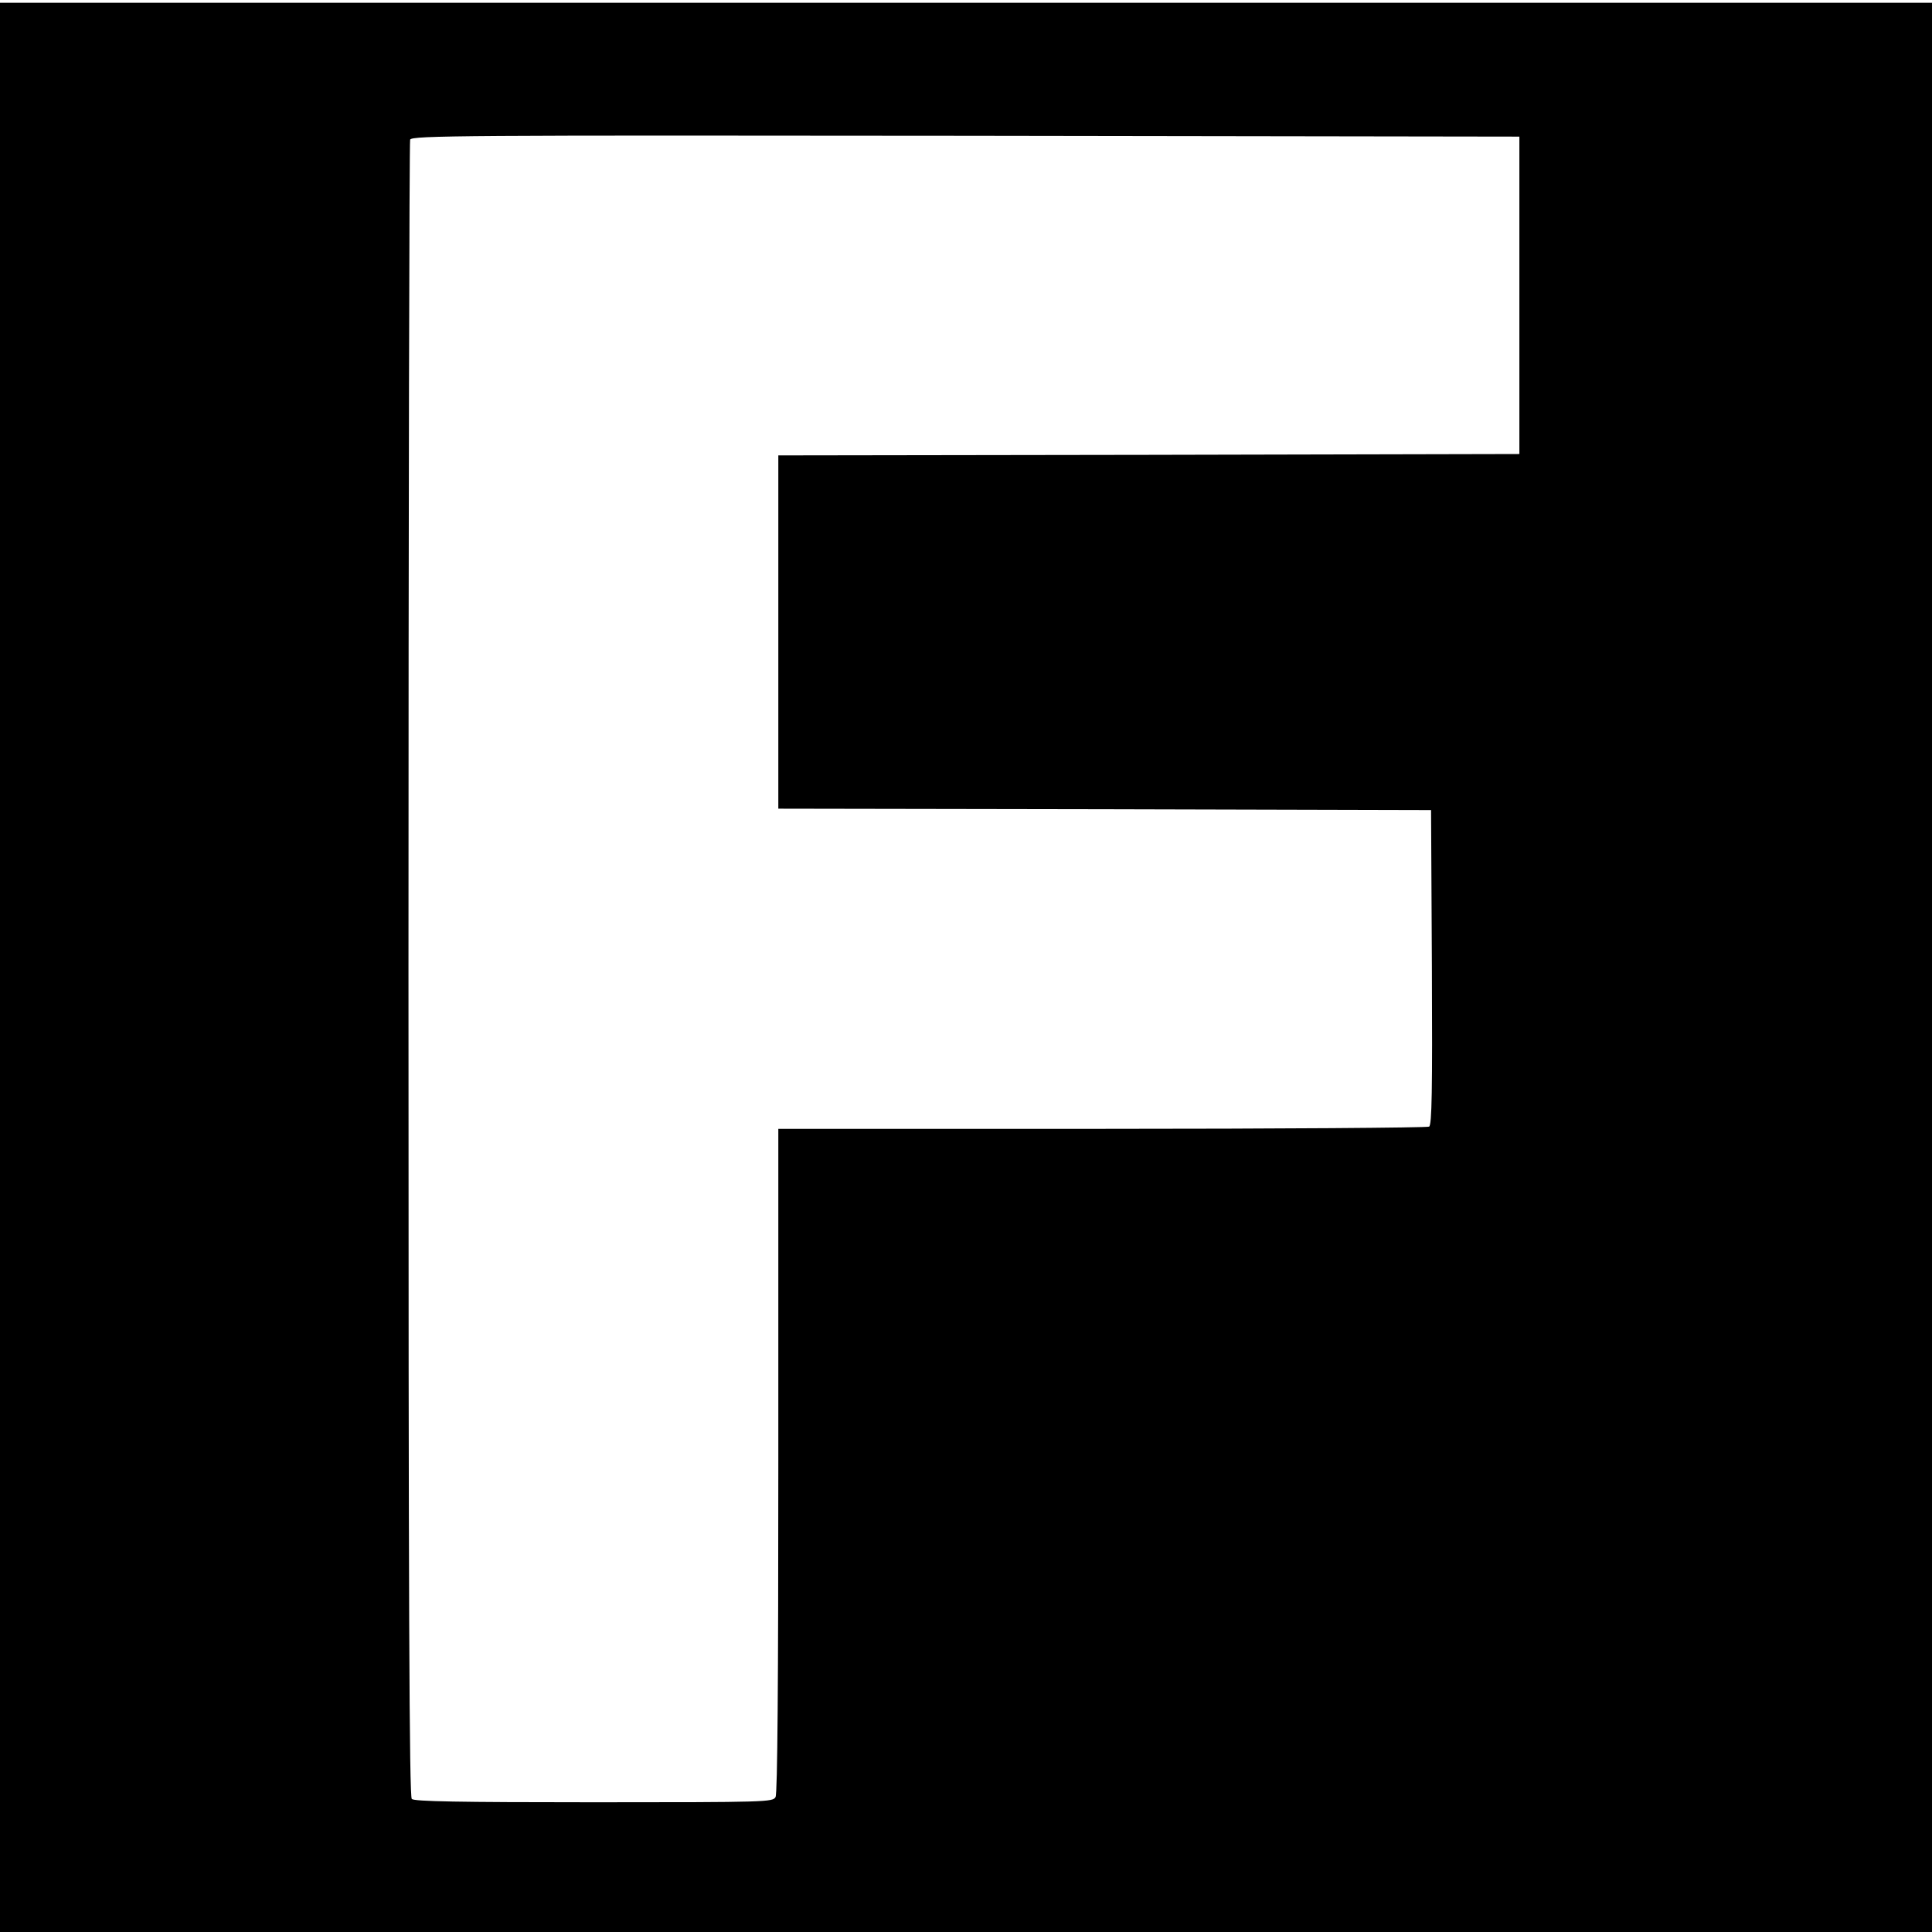 <?xml version="1.0" standalone="no"?>
<!DOCTYPE svg PUBLIC "-//W3C//DTD SVG 20010904//EN"
 "http://www.w3.org/TR/2001/REC-SVG-20010904/DTD/svg10.dtd">
<svg version="1.0" xmlns="http://www.w3.org/2000/svg"
 width="700pt" height="700pt" viewBox="0 0 700 700"
 preserveAspectRatio="xMidYMid meet">
<g transform="translate(0,700) scale(0.1,-0.1)"
fill="#000000" stroke="none">
<path d="M0 3495 l0 -3495 3500 0 3500 0 0 3495 0 3495 -3500 0 -3500 0 0
-3495z m5505 2435 l0 -575 -1342 -3 -1343 -2 0 -640 0 -640 1183 -2 1182 -3 3
-569 c2 -449 0 -571 -10 -578 -7 -4 -541 -8 -1185 -8 l-1173 0 0 -1201 c0
-808 -3 -1207 -10 -1220 -10 -18 -28 -19 -658 -19 -491 0 -651 3 -660 12 -9 9
-12 690 -12 3004 0 1646 3 2999 6 3008 6 15 189 16 2013 14 l2006 -3 0 -575z"/>
</g>
</svg>
